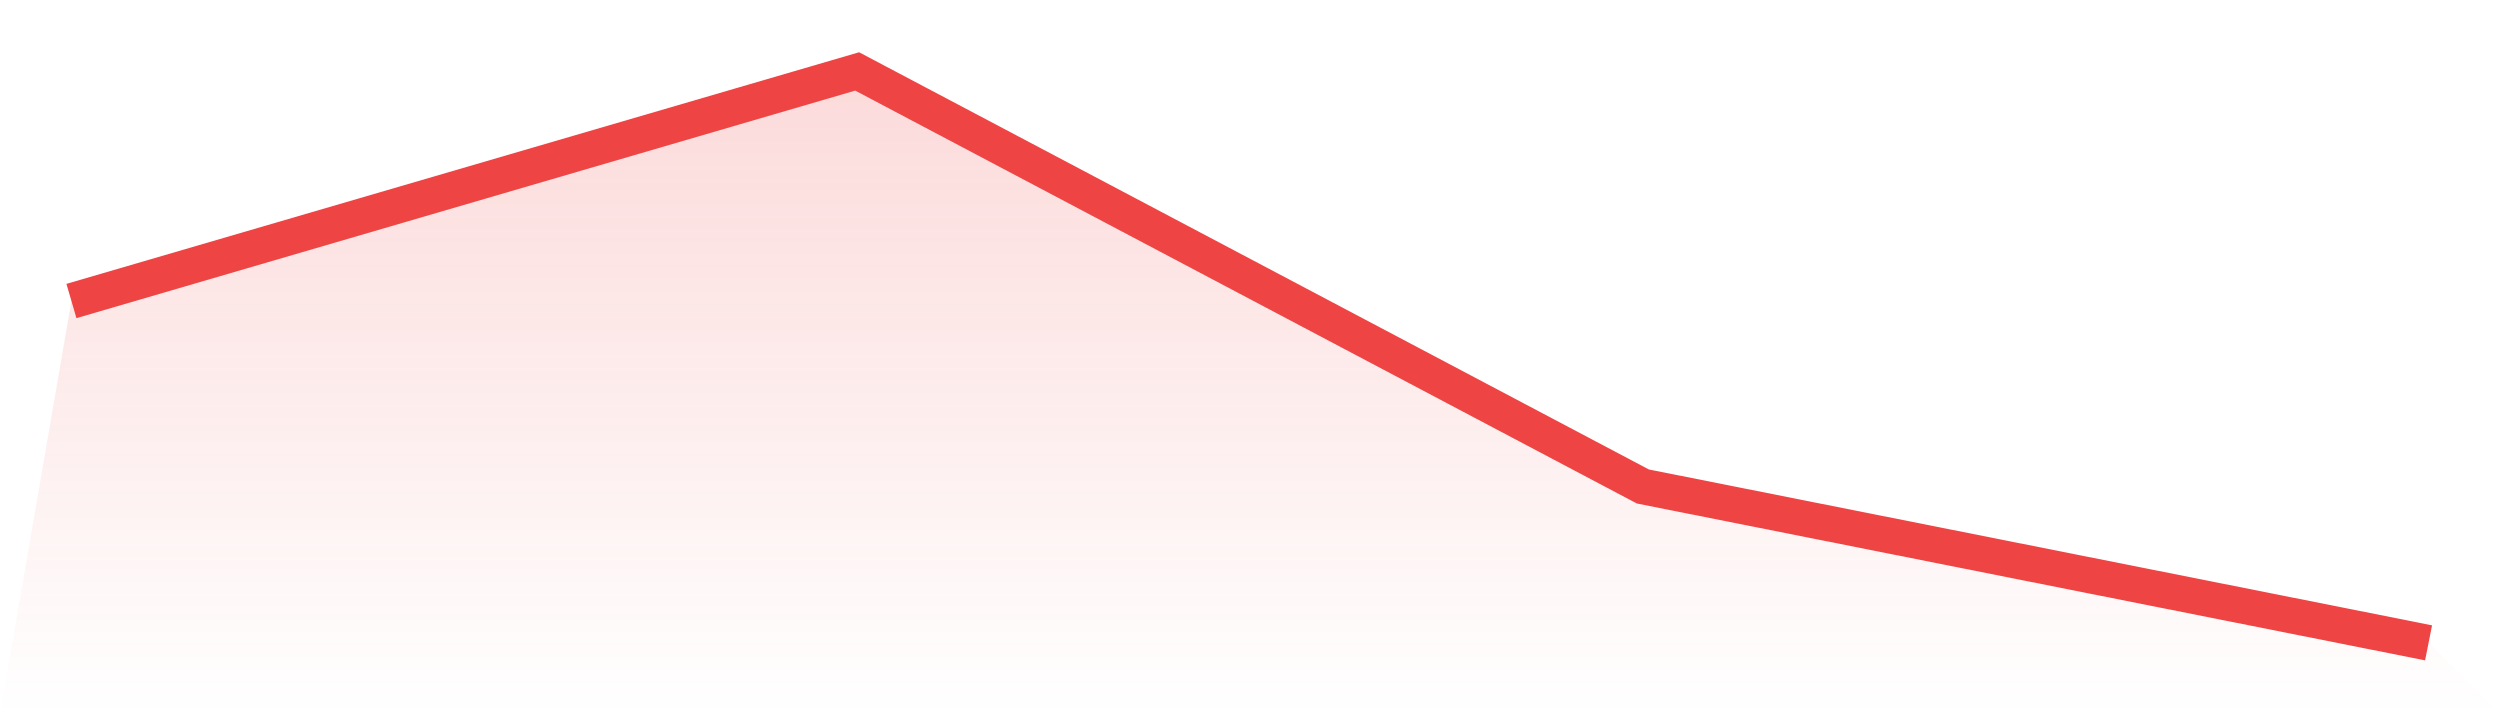 <svg viewBox="0 0 140 40" xmlns="http://www.w3.org/2000/svg">
<defs>
<linearGradient id="gradient" x1="0" x2="0" y1="0" y2="1">
<stop offset="0%" stop-color="#ef4444" stop-opacity="0.2"/>
<stop offset="100%" stop-color="#ef4444" stop-opacity="0"/>
</linearGradient>
</defs>
<path d="M4,16.856 L4,16.856 L48,4 L92,27.243 L136,36 L140,40 L0,40 z" fill="url(#gradient)"/>
<path d="M4,16.856 L4,16.856 L48,4 L92,27.243 L136,36" fill="none" stroke="#ef4444" stroke-width="2"/>
</svg>